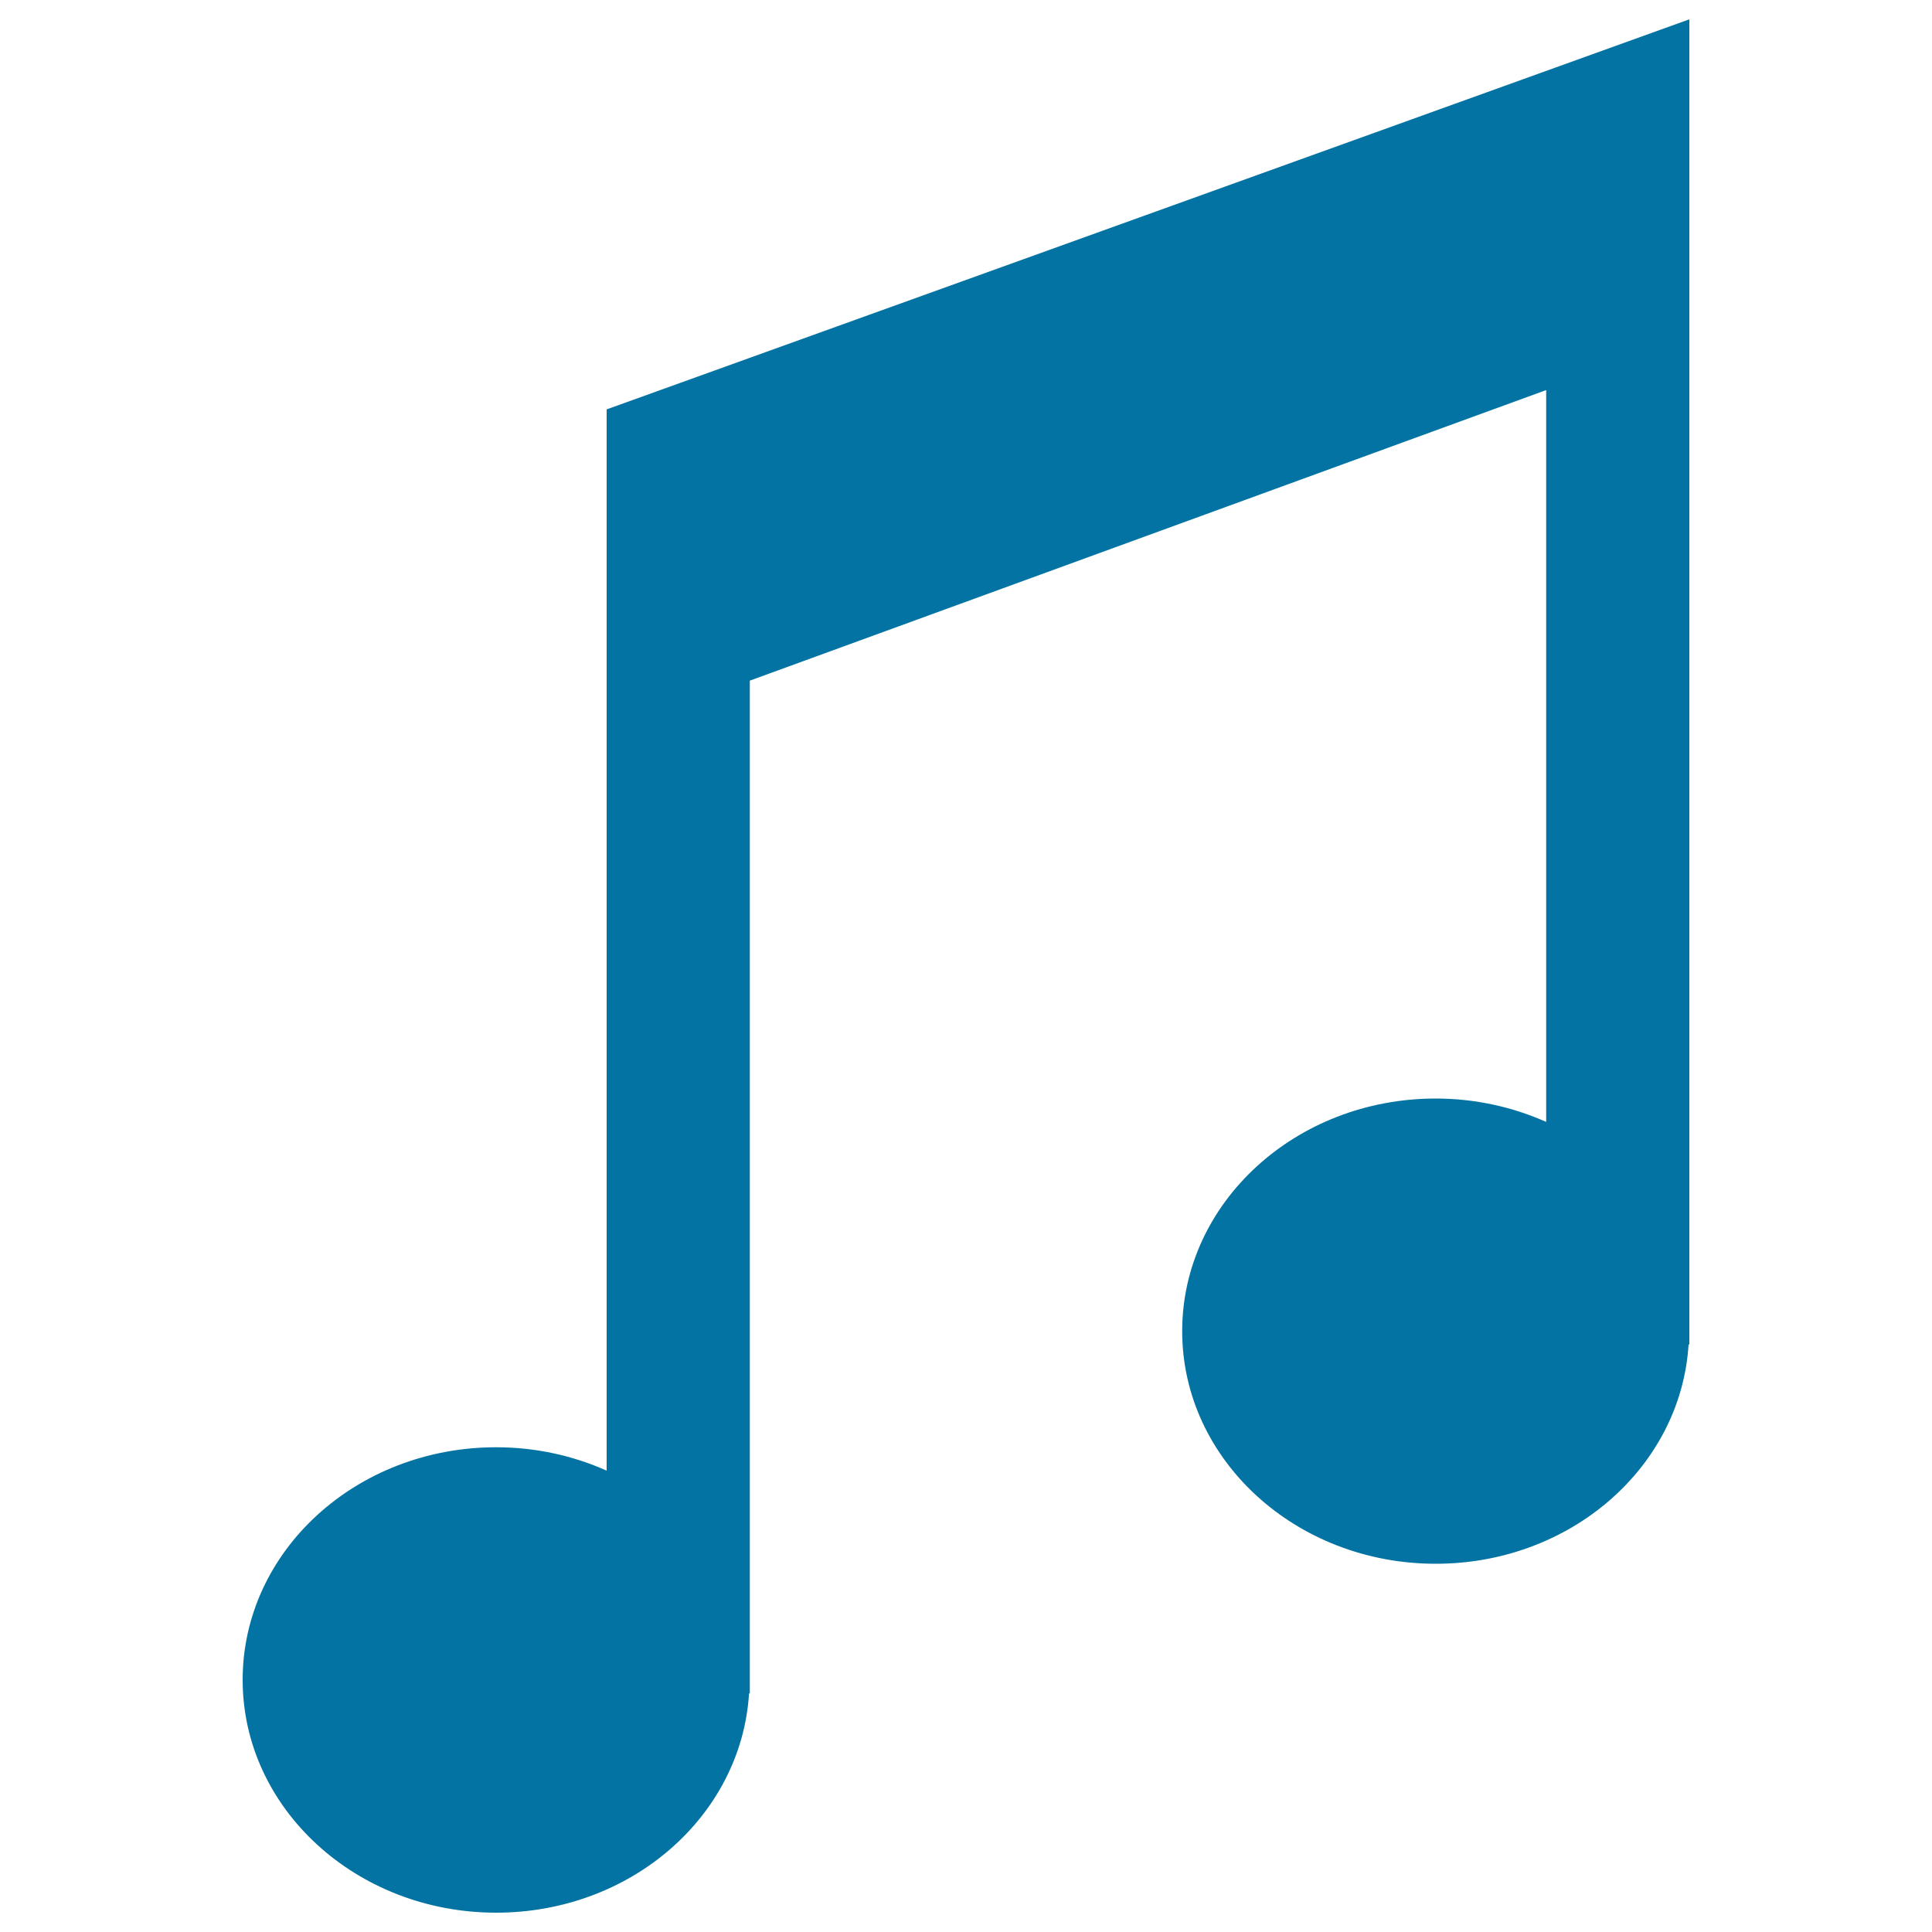 <svg xmlns="http://www.w3.org/2000/svg" viewBox="0 0 1000 1000" style="fill:#0273a2">
<title>Quavers Pair SVG icon</title>
<g><path d="M874.4,695.9V174.8v-112V10L314,211.9v31.6v135.8v381.9c-17.3-7.7-36.6-12.1-57.2-12.1c-72.5,0-131.2,53.9-131.2,120.4S184.4,990,256.8,990c70,0,127-50.2,130.9-113.5h0.4V352.3l412.2-150.4v378.8c-17.3-7.7-36.7-12.1-57.2-12.1c-72.4,0-131.2,53.9-131.2,120.4c0,66.5,58.8,120.4,131.2,120.4c70,0,127-50.2,130.9-113.5L874.4,695.9L874.4,695.9z"/></g>
</svg>
